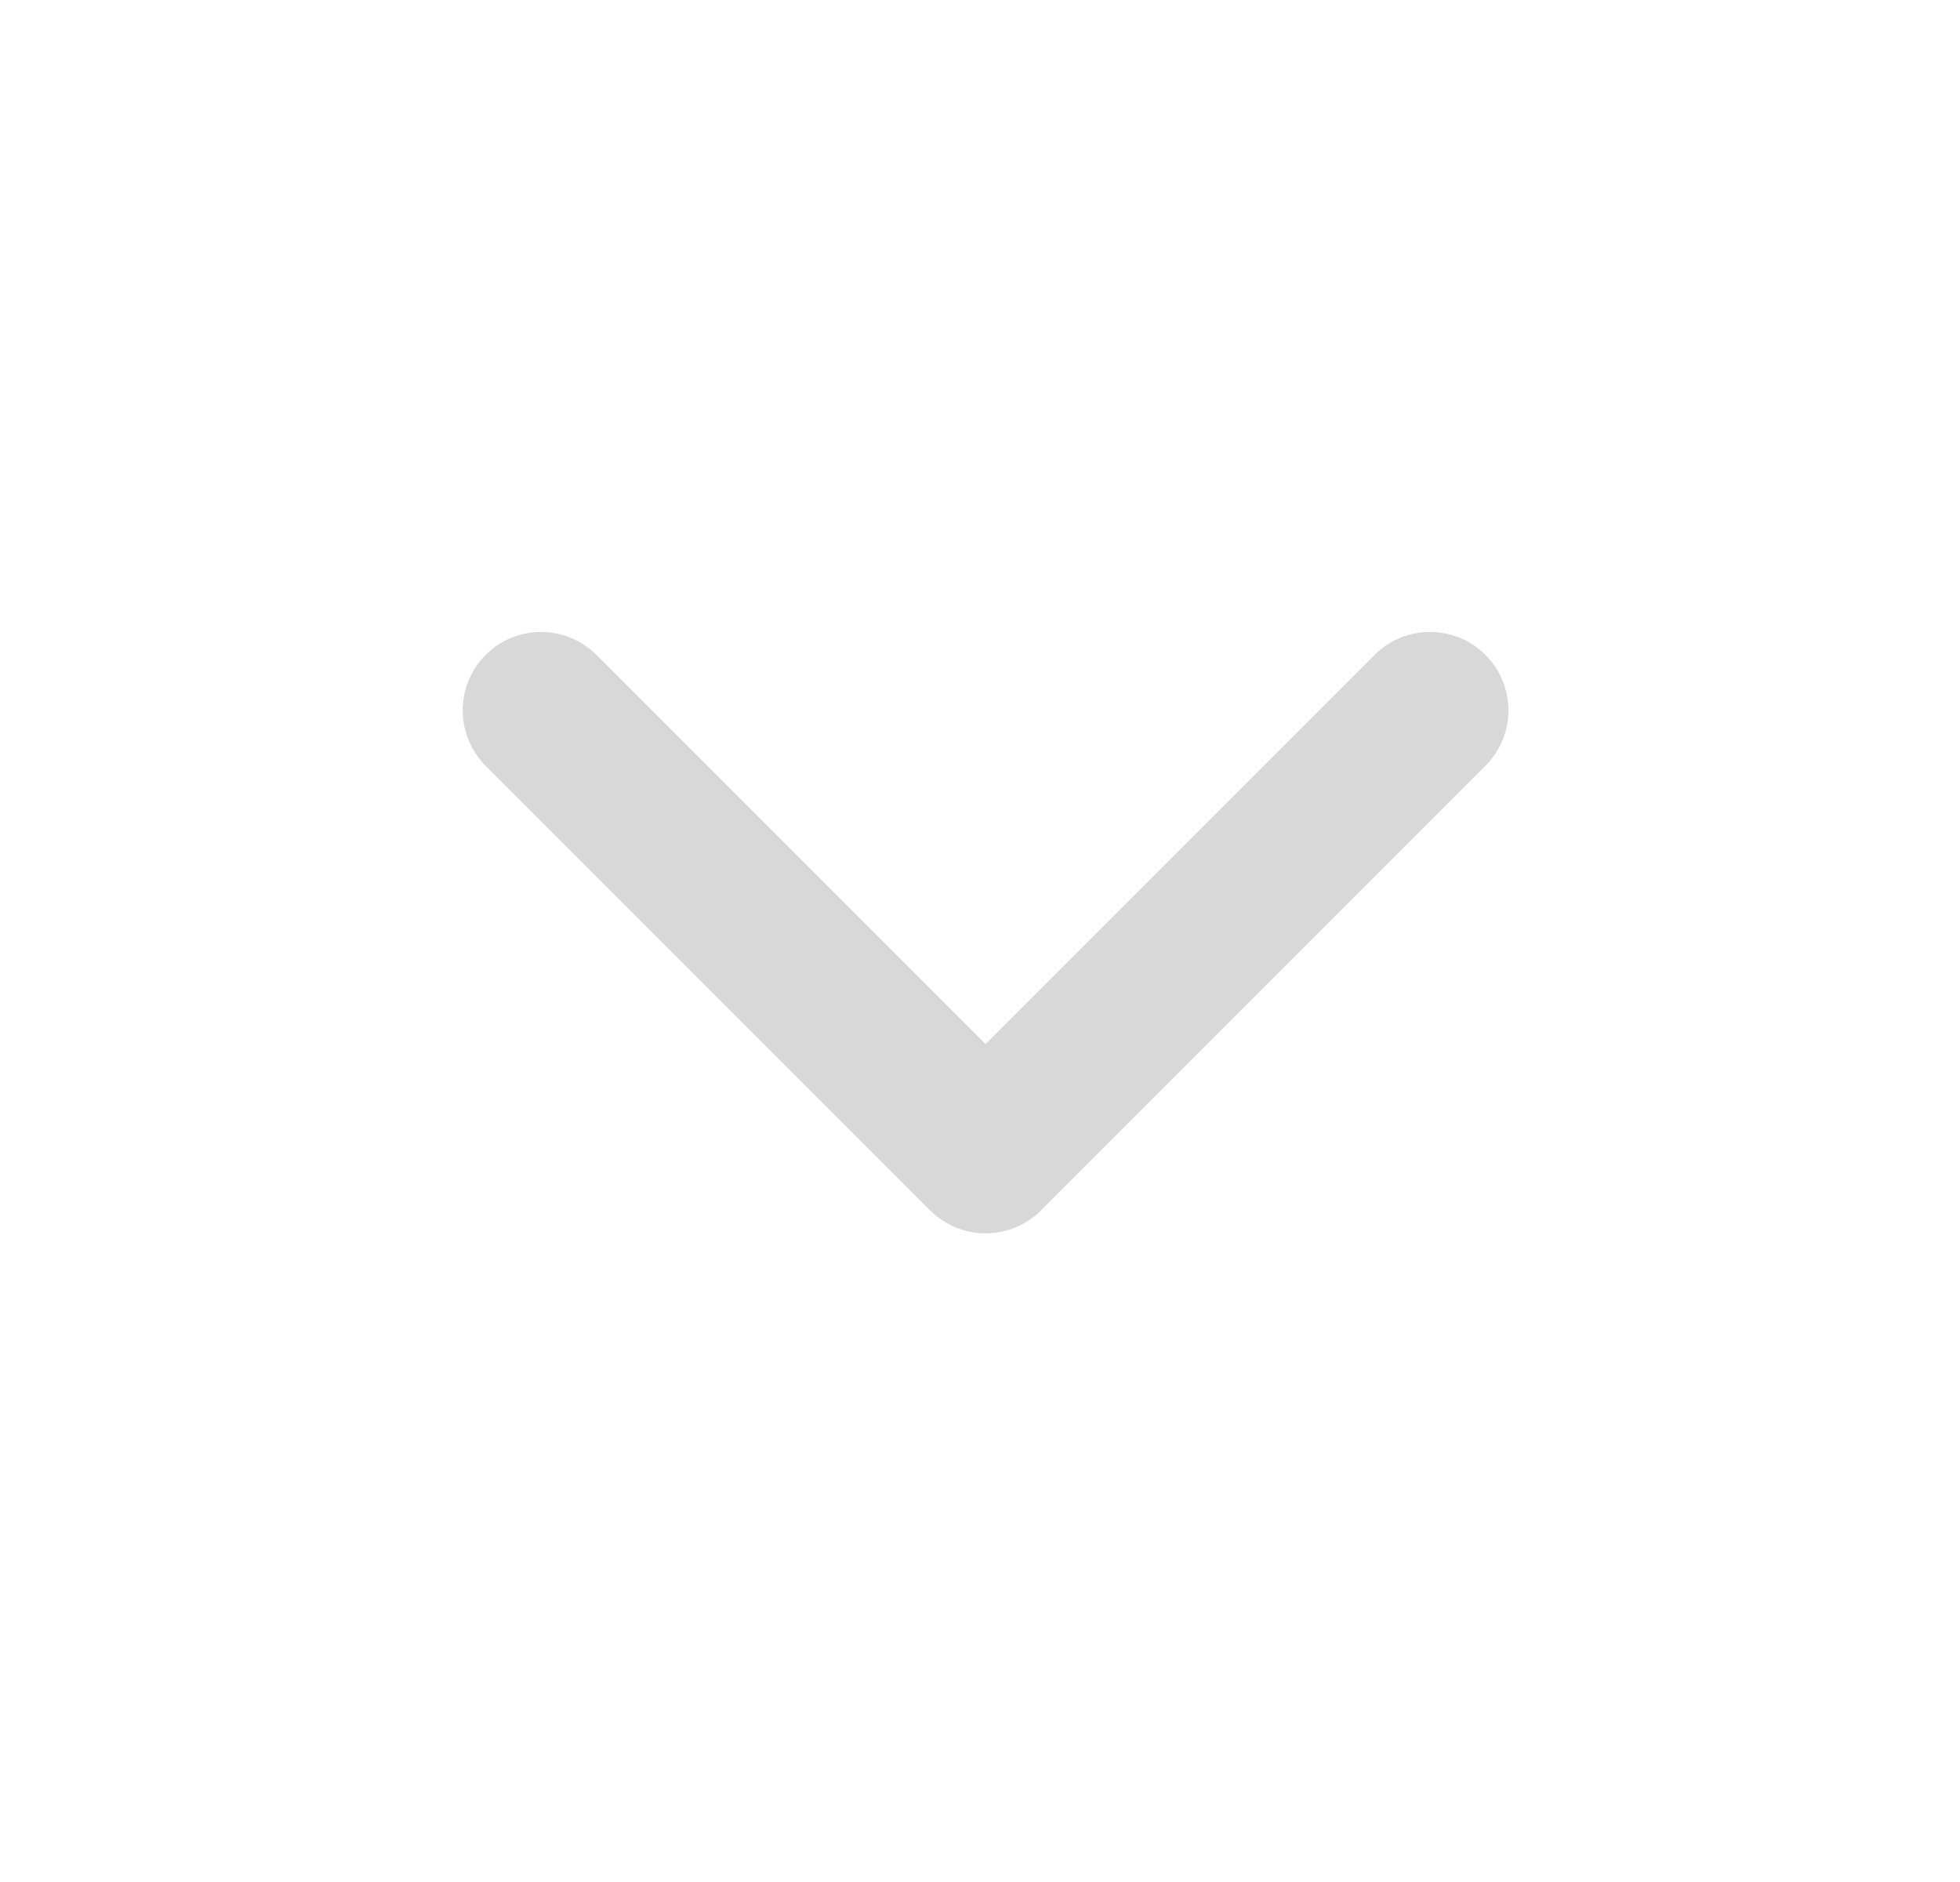 <svg width="25" height="24" viewBox="0 0 25 24" fill="none" xmlns="http://www.w3.org/2000/svg">
<path d="M12.571 13.314L17.521 8.364C17.613 8.268 17.724 8.192 17.846 8.14C17.968 8.087 18.099 8.06 18.232 8.059C18.364 8.058 18.496 8.083 18.619 8.133C18.742 8.183 18.854 8.258 18.947 8.352C19.041 8.445 19.116 8.557 19.166 8.68C19.216 8.803 19.241 8.935 19.24 9.067C19.239 9.2 19.212 9.331 19.159 9.453C19.107 9.575 19.03 9.686 18.935 9.778L13.278 15.435C13.091 15.623 12.836 15.728 12.571 15.728C12.306 15.728 12.052 15.623 11.864 15.435L6.207 9.778C6.112 9.686 6.035 9.575 5.983 9.453C5.931 9.331 5.903 9.2 5.902 9.067C5.901 8.935 5.926 8.803 5.976 8.68C6.026 8.557 6.101 8.445 6.195 8.352C6.289 8.258 6.4 8.183 6.523 8.133C6.646 8.083 6.778 8.058 6.91 8.059C7.043 8.06 7.174 8.087 7.296 8.14C7.418 8.192 7.529 8.268 7.621 8.364L12.571 13.314Z" fill="#D8D8D8"/>
</svg>
